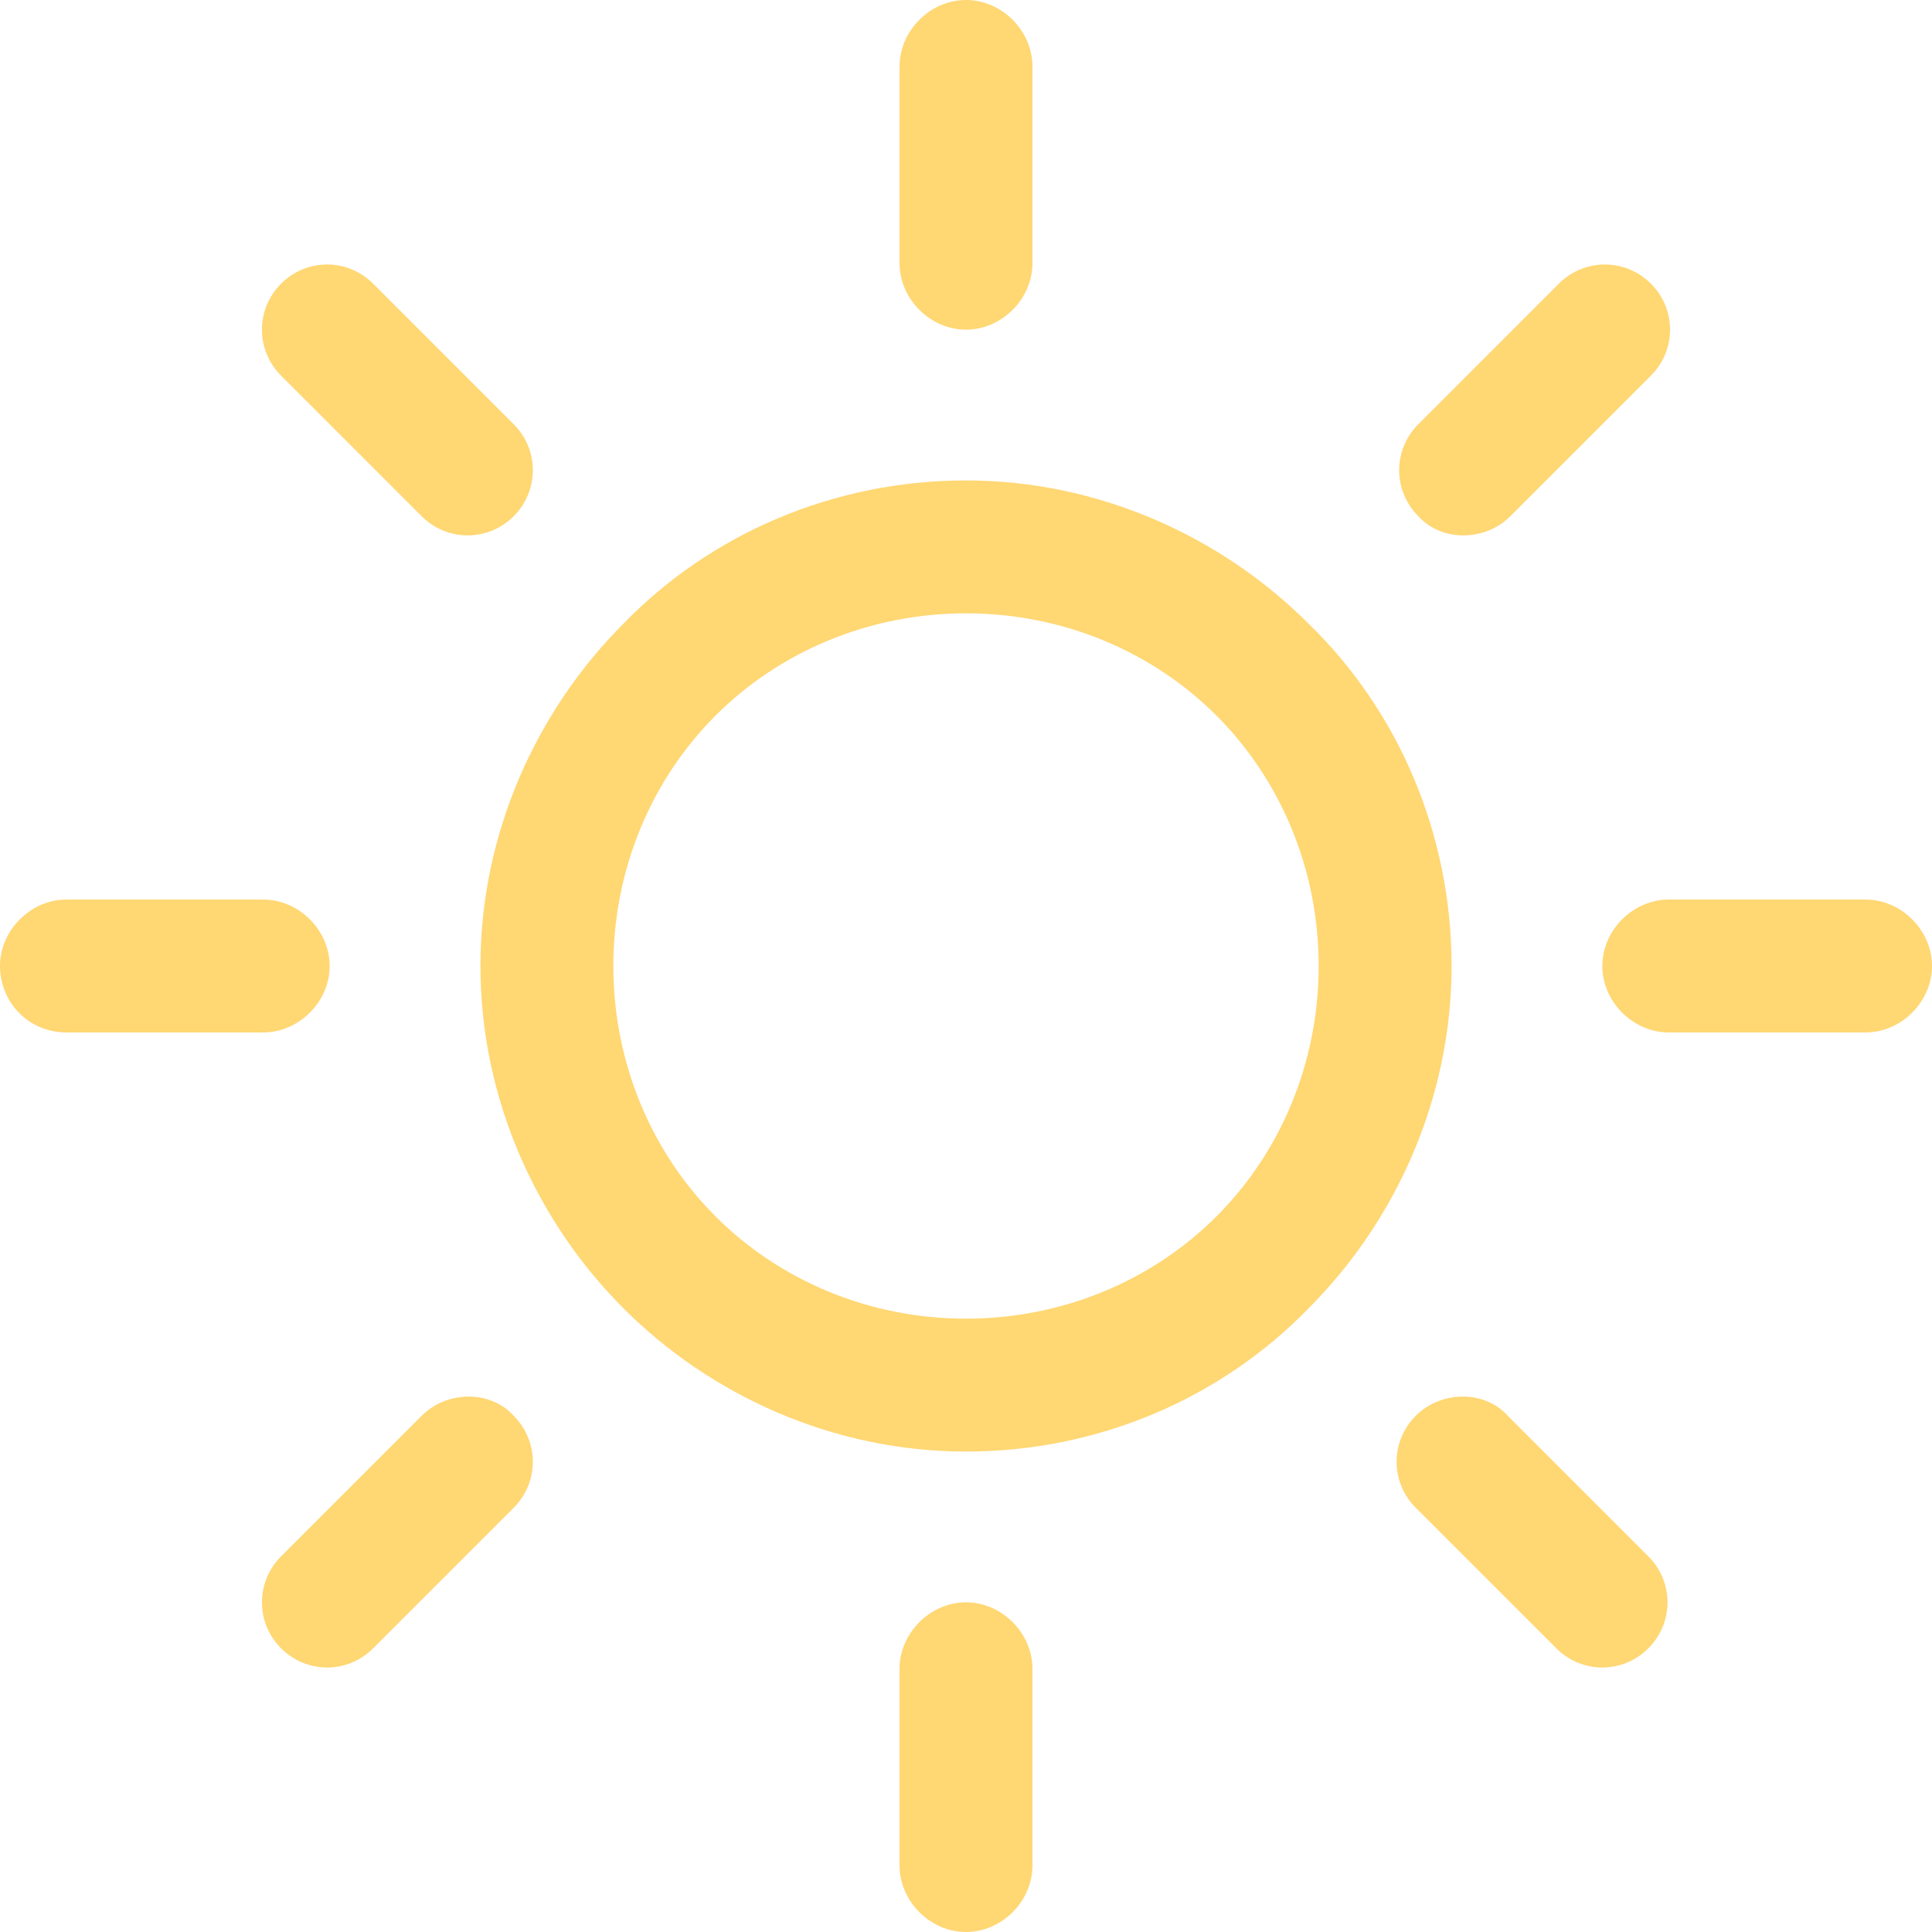 <?xml version="1.0" encoding="UTF-8"?> <svg xmlns="http://www.w3.org/2000/svg" width="146" height="146" viewBox="0 0 146 146" fill="none"> <path d="M98.878 47.122C92.312 40.556 83.042 36.307 73 36.307C62.958 36.307 53.688 40.362 47.122 47.122C40.556 53.688 36.307 62.958 36.307 73C36.307 83.042 40.556 92.312 47.122 98.878C53.688 105.444 62.958 109.693 73 109.693C83.042 109.693 92.312 105.638 98.878 98.878C105.444 92.312 109.693 83.042 109.693 73C109.693 62.958 105.638 53.688 98.878 47.122ZM91.926 91.926C87.098 96.754 80.339 99.651 73 99.651C65.661 99.651 58.902 96.754 54.074 91.926C49.246 87.098 46.349 80.339 46.349 73C46.349 65.661 49.246 58.902 54.074 54.074C58.902 49.246 65.661 46.349 73 46.349C80.339 46.349 87.098 49.246 91.926 54.074C96.754 58.902 99.651 65.661 99.651 73C99.651 80.339 96.754 87.098 91.926 91.926ZM140.979 67.979H126.108C123.405 67.979 121.087 70.296 121.087 73C121.087 75.704 123.405 78.021 126.108 78.021H140.979C143.683 78.021 146 75.704 146 73C146 70.296 143.683 67.979 140.979 67.979ZM73 121.087C70.296 121.087 67.979 123.405 67.979 126.108V140.979C67.979 143.683 70.296 146 73 146C75.704 146 78.021 143.683 78.021 140.979V126.108C78.021 123.405 75.704 121.087 73 121.087ZM124.563 117.611L113.942 106.989C112.204 105.058 108.921 105.058 106.989 106.989C105.058 108.921 105.058 112.011 106.989 113.942L117.611 124.563C119.542 126.495 122.632 126.495 124.563 124.563C126.495 122.632 126.495 119.542 124.563 117.611ZM73 0C70.296 0 67.979 2.317 67.979 5.021V19.892C67.979 22.595 70.296 24.913 73 24.913C75.704 24.913 78.021 22.595 78.021 19.892V5.021C78.021 2.317 75.704 0 73 0ZM124.757 21.436C122.825 19.505 119.735 19.505 117.804 21.436L107.183 32.058C105.251 33.989 105.251 37.079 107.183 39.011C108.921 40.942 112.204 40.942 114.135 39.011L124.757 28.389C126.688 26.458 126.688 23.368 124.757 21.436ZM19.892 67.979H5.021C2.317 67.979 0 70.296 0 73C0 75.704 2.124 78.021 5.021 78.021H19.892C22.595 78.021 24.913 75.704 24.913 73C24.913 70.296 22.595 67.979 19.892 67.979ZM38.818 106.989C37.079 105.058 33.796 105.058 31.865 106.989L21.243 117.611C19.312 119.542 19.312 122.632 21.243 124.563C23.175 126.495 26.265 126.495 28.196 124.563L38.818 113.942C40.749 112.011 40.749 108.921 38.818 106.989ZM38.818 32.058L28.196 21.436C26.265 19.505 23.175 19.505 21.243 21.436C19.312 23.368 19.312 26.458 21.243 28.389L31.865 39.011C33.796 40.942 36.886 40.942 38.818 39.011C40.749 37.079 40.749 33.989 38.818 32.058Z" fill="#FFD773"></path> </svg> 
